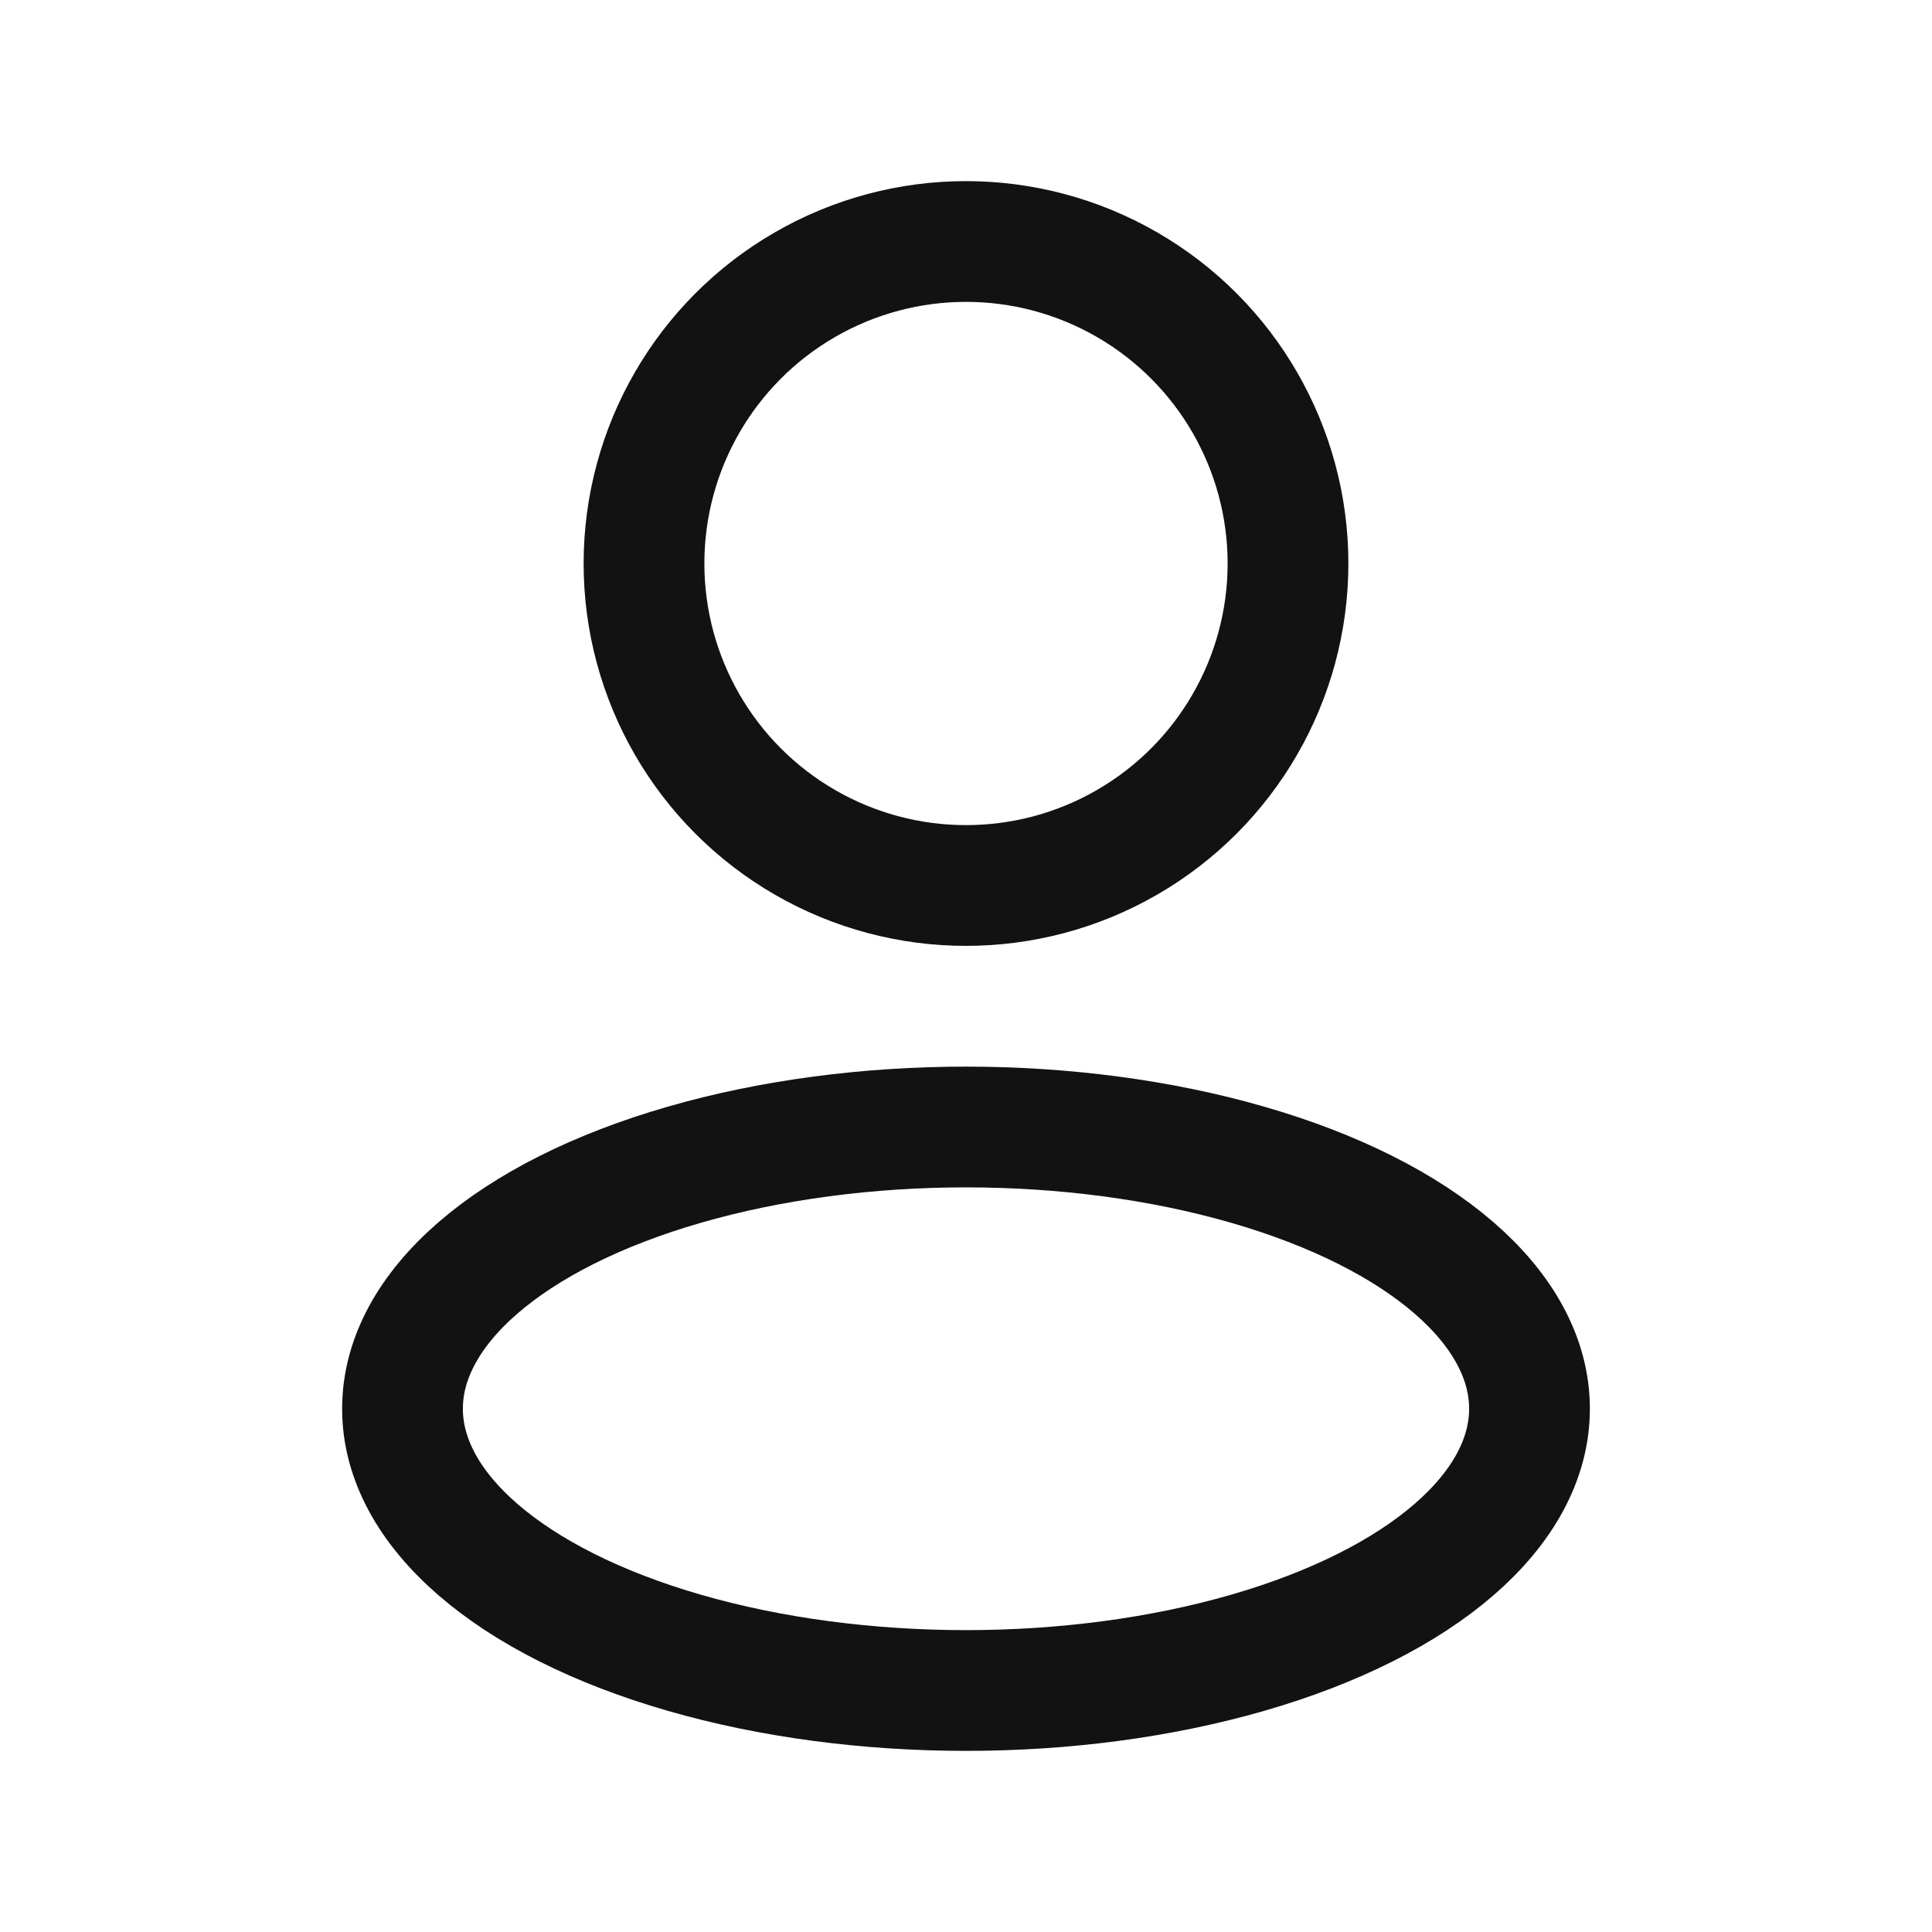 <svg width="24" height="24" viewBox="0 0 24 24" fill="none" xmlns="http://www.w3.org/2000/svg">
<ellipse cx="12" cy="17.5" rx="7" ry="3.5" stroke="#121212" stroke-width="1.5" stroke-linejoin="round"/>
<circle cx="12" cy="7" r="4" stroke="#121212" stroke-width="1.5" stroke-linejoin="round"/>
</svg>
